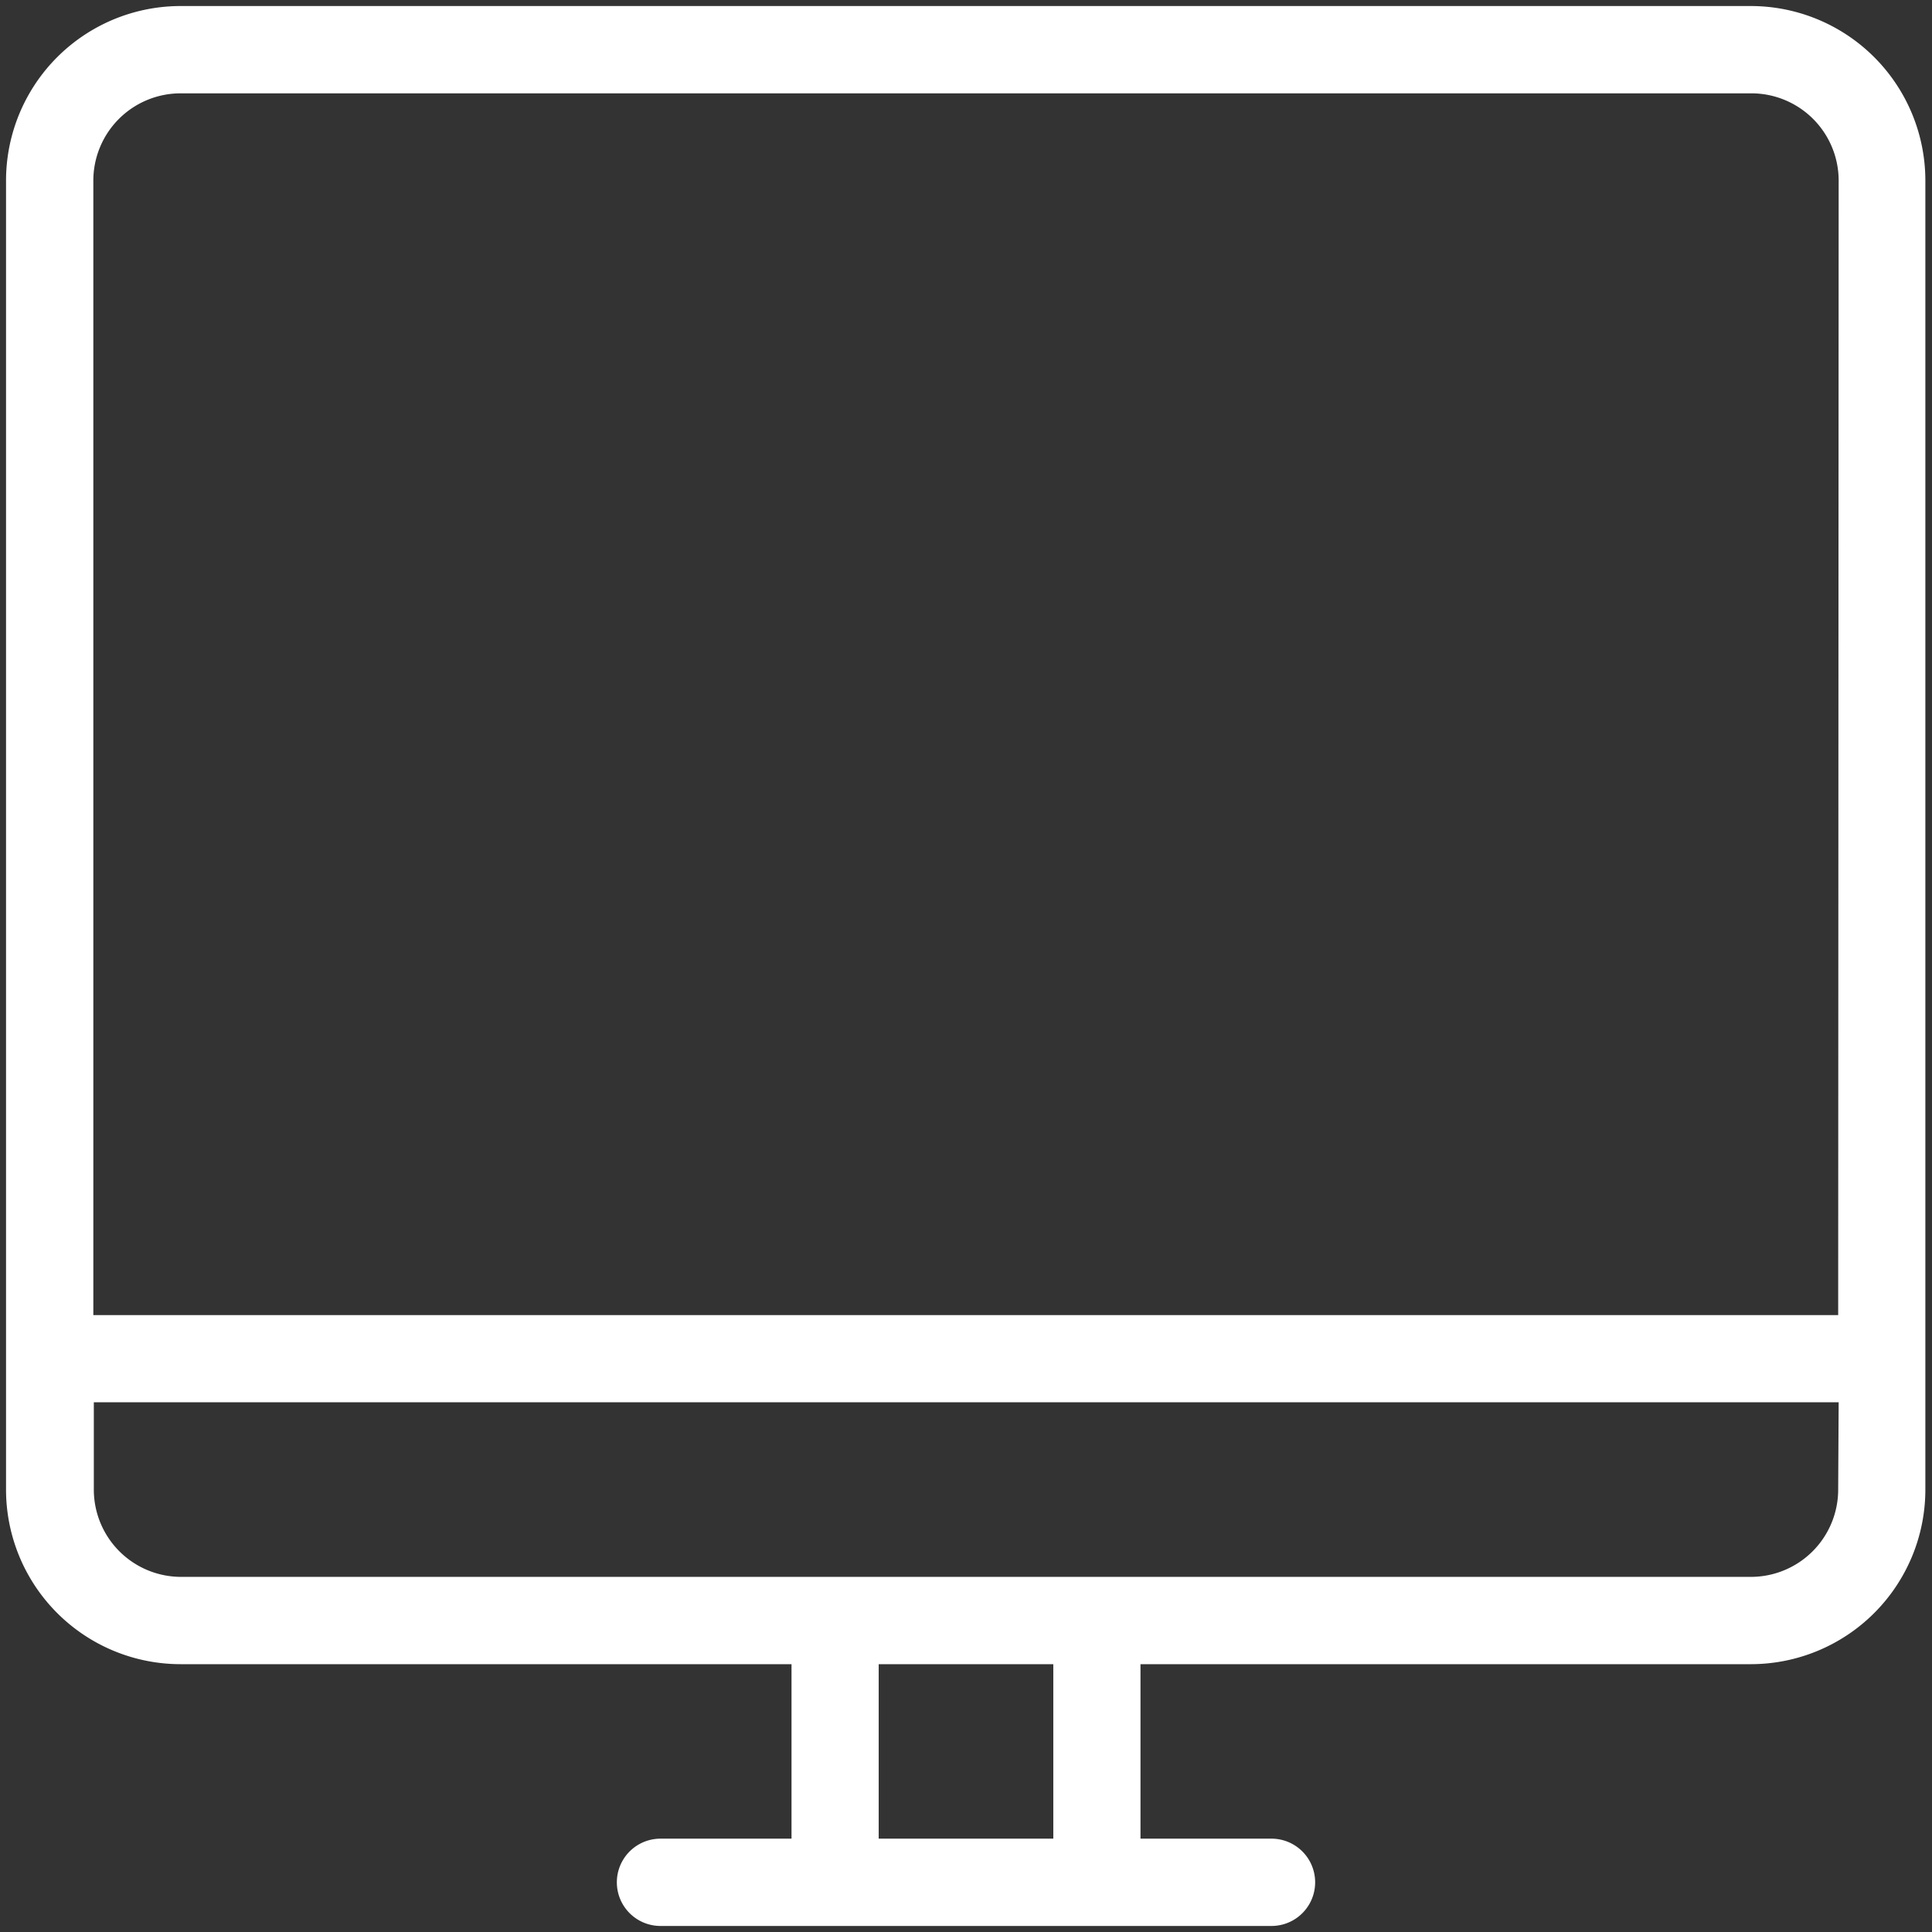 <?xml version="1.0" encoding="utf-8"?><svg xmlns="http://www.w3.org/2000/svg" width="160" height="160" viewBox="0 0 160 160"><rect x="0" y="0" width="160" height="160" fill="#333333" stroke="none"/><path d="M145 .5H15A14.46 14.46 0 0 0 .5 15v108.36A14.46 14.46 0 0 0 15 137.82h50.55v14.45H54.7a3.61 3.61 0 1 0 0 7.23h50.6a3.61 3.61 0 1 0 0-7.23H94.45v-14.45H145a14.46 14.46 0 0 0 14.45-14.45V15A14.46 14.46 0 0 0 145 .5zM87.23 152.27H72.77v-14.45h14.46zm65-28.91a7.23 7.23 0 0 1-7.23 7.23H15a7.23 7.23 0 0 1-7.23-7.23v-7.23h144.5zm0-14.45H7.73V15A7.23 7.23 0 0 1 15 7.73h130a7.23 7.23 0 0 1 7.27 7.27z" fill="#ffffff" data-name="Desktop"/></svg>